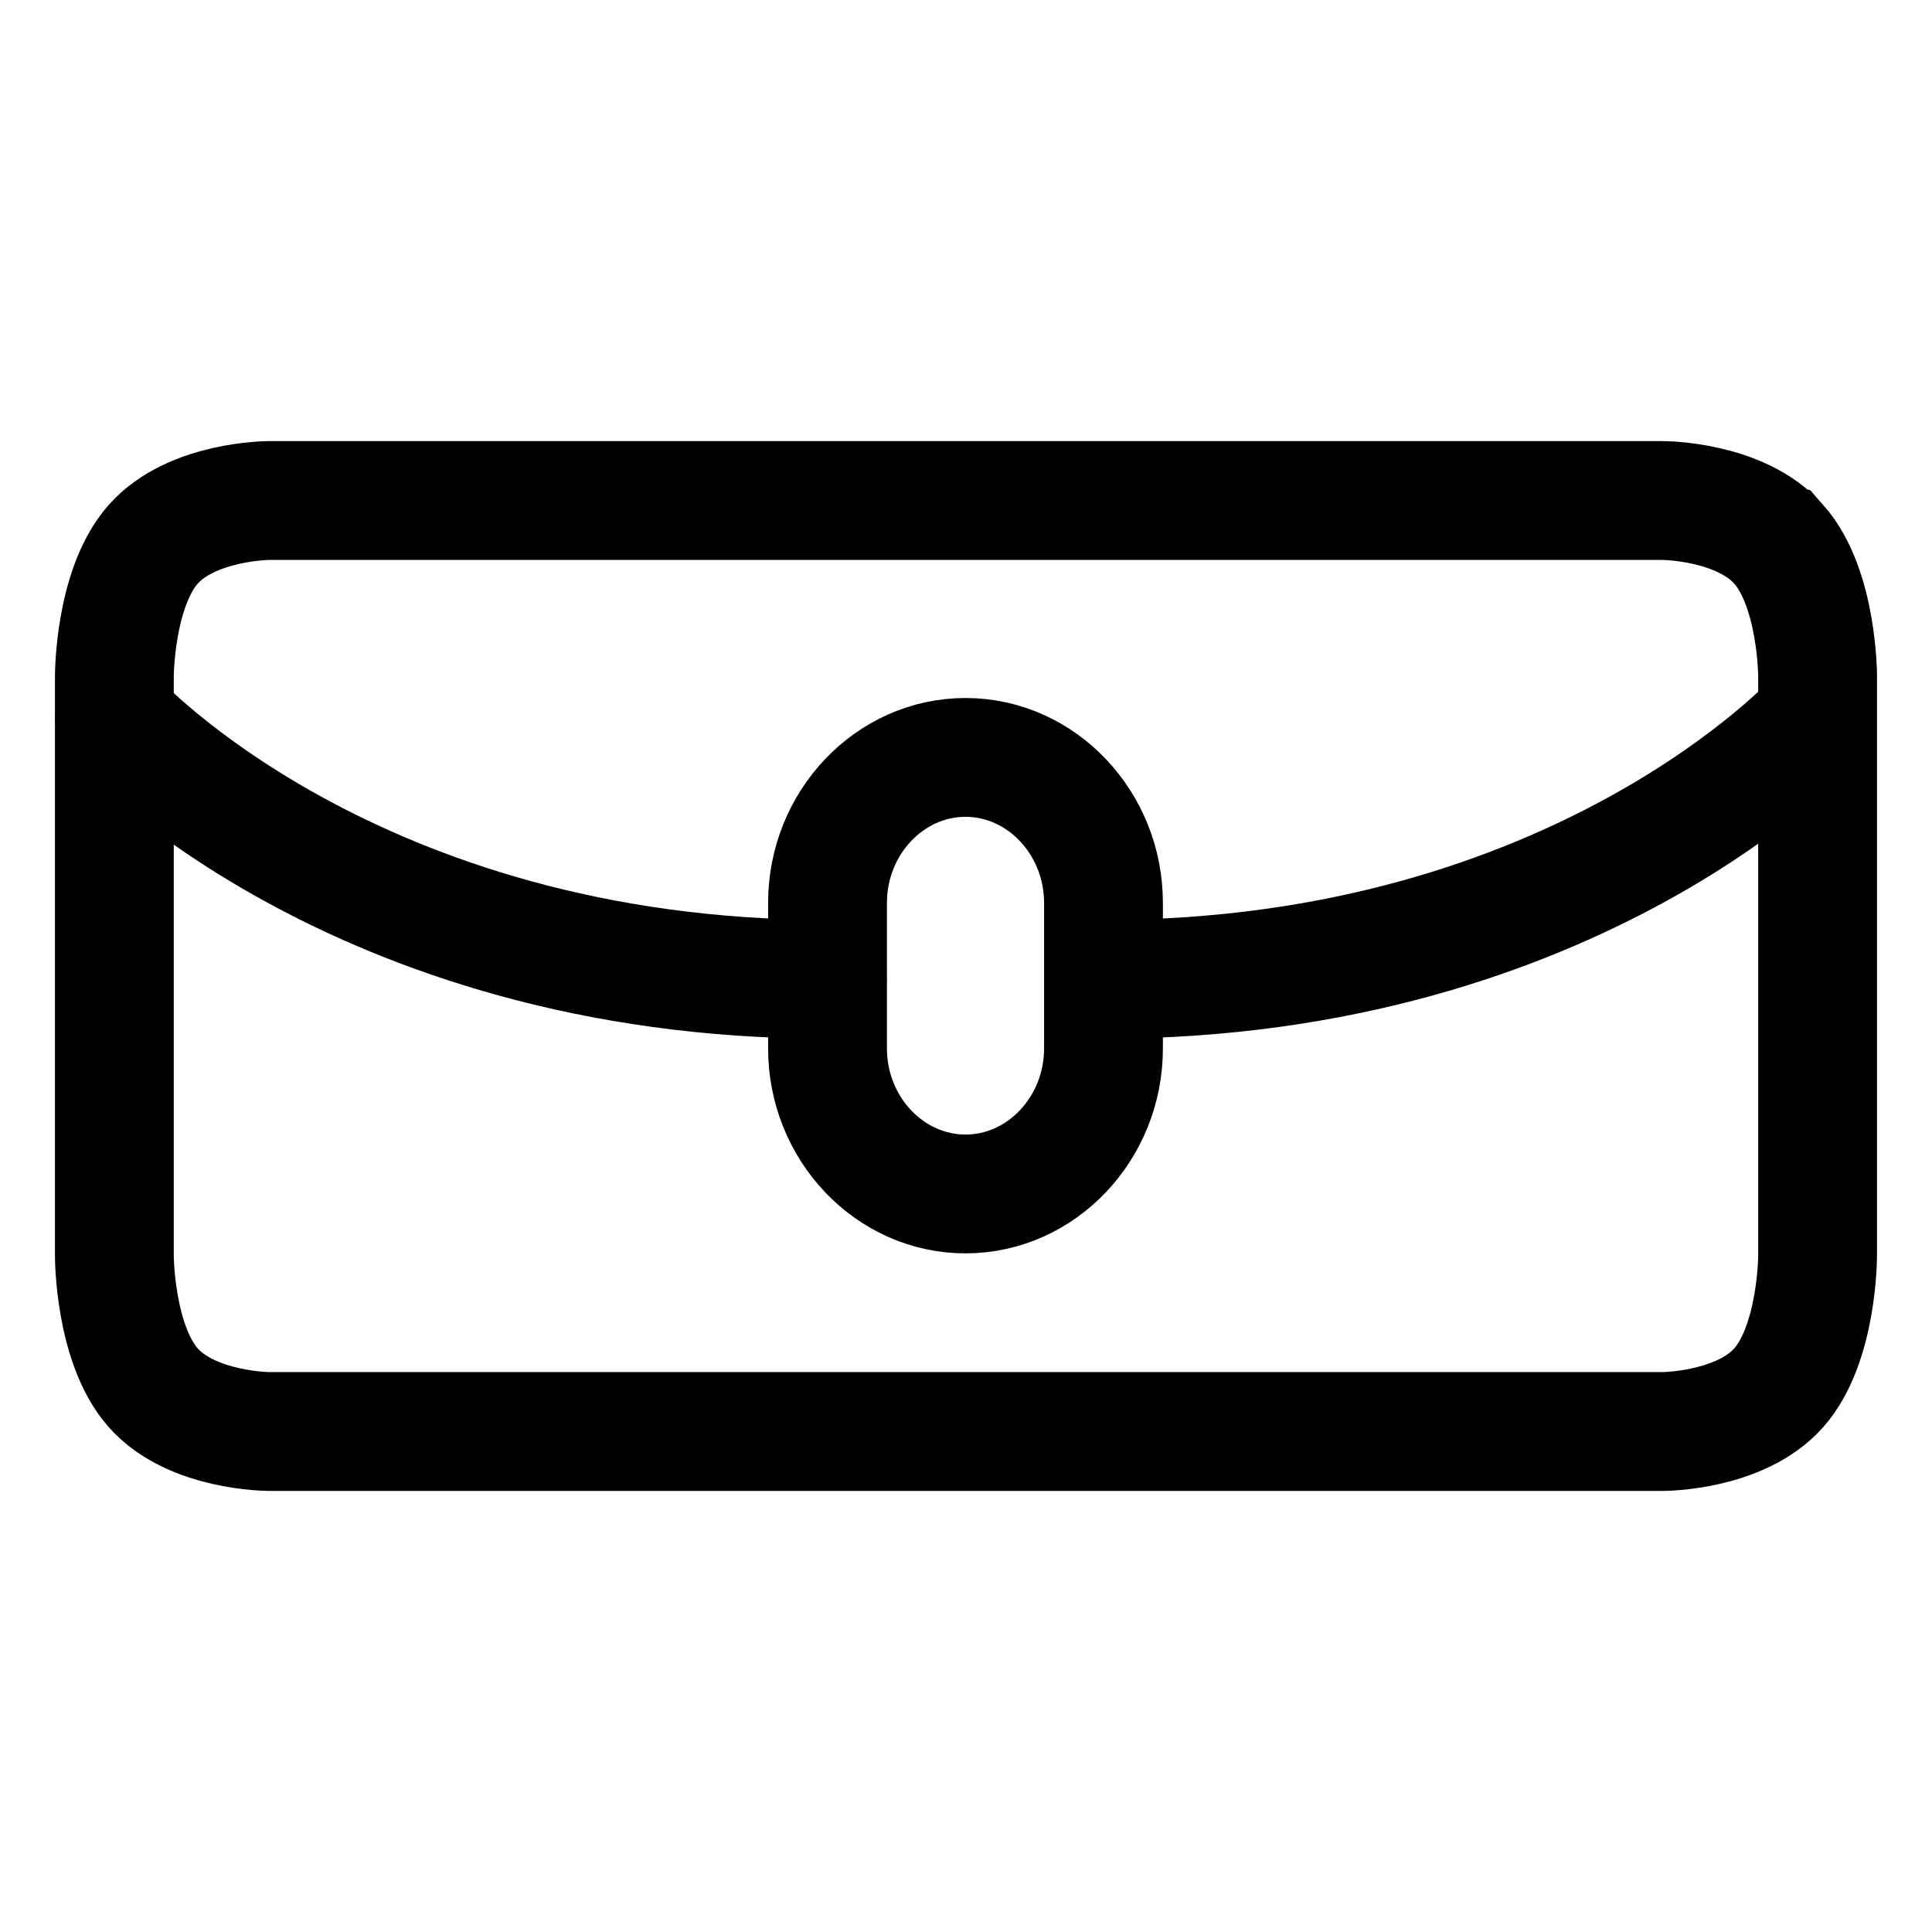 <?xml version="1.0" encoding="UTF-8"?>
<!-- Uploaded to: ICON Repo, www.svgrepo.com, Generator: ICON Repo Mixer Tools -->
<svg width="800px" height="800px" version="1.1" viewBox="144 144 512 512" xmlns="http://www.w3.org/2000/svg">
 <defs>
  <clipPath id="a">
   <path d="m148.09 148.09h503.81v503.81h-503.81z"/>
  </clipPath>
 </defs>
 <g clip-path="url(#a)">
  <path transform="matrix(20.992 0 0 20.992 148.09 148.09)" d="m22.262 6.678c-0.489-0.554-1.466-0.554-1.466-0.554h-17.592s-0.977 0-1.466 0.554c-0.489 0.554-0.489 1.663-0.489 1.663v7.319s0 1.108 0.489 1.663c0.489 0.554 1.466 0.554 1.466 0.554h17.592s0.977 0 1.466-0.554c0.489-0.554 0.489-1.663 0.489-1.663l1.86e-4 -5.959v-1.36s0-1.108-0.489-1.663zm0 0" fill="none" stroke="#000000" stroke-linecap="round" stroke-miterlimit="10" stroke-width="1.5"/>
 </g>
 <path transform="matrix(20.992 0 0 20.992 148.09 148.09)" d="m11.994 9.367c-0.958 0-1.742 0.827-1.742 1.837v1.837c0 1.01 0.784 1.837 1.742 1.837 0.958 0 1.742-0.827 1.742-1.837v-1.837c0-1.01-0.784-1.837-1.742-1.837zm0 0" fill="none" stroke="#000000" stroke-linecap="round" stroke-linejoin="round" stroke-miterlimit="10" stroke-width="1.5"/>
 <path transform="matrix(20.992 0 0 20.992 148.09 148.09)" d="m1.252 8.873s2.999 3.295 8.996 3.295" fill="none" stroke="#000000" stroke-linecap="round" stroke-linejoin="round" stroke-miterlimit="10" stroke-width="1.5"/>
 <path transform="matrix(20.992 0 0 20.992 148.09 148.09)" d="m22.729 8.873s-2.993 3.295-8.978 3.295" fill="none" stroke="#000000" stroke-linecap="round" stroke-linejoin="round" stroke-miterlimit="10" stroke-width="1.5"/>
</svg>